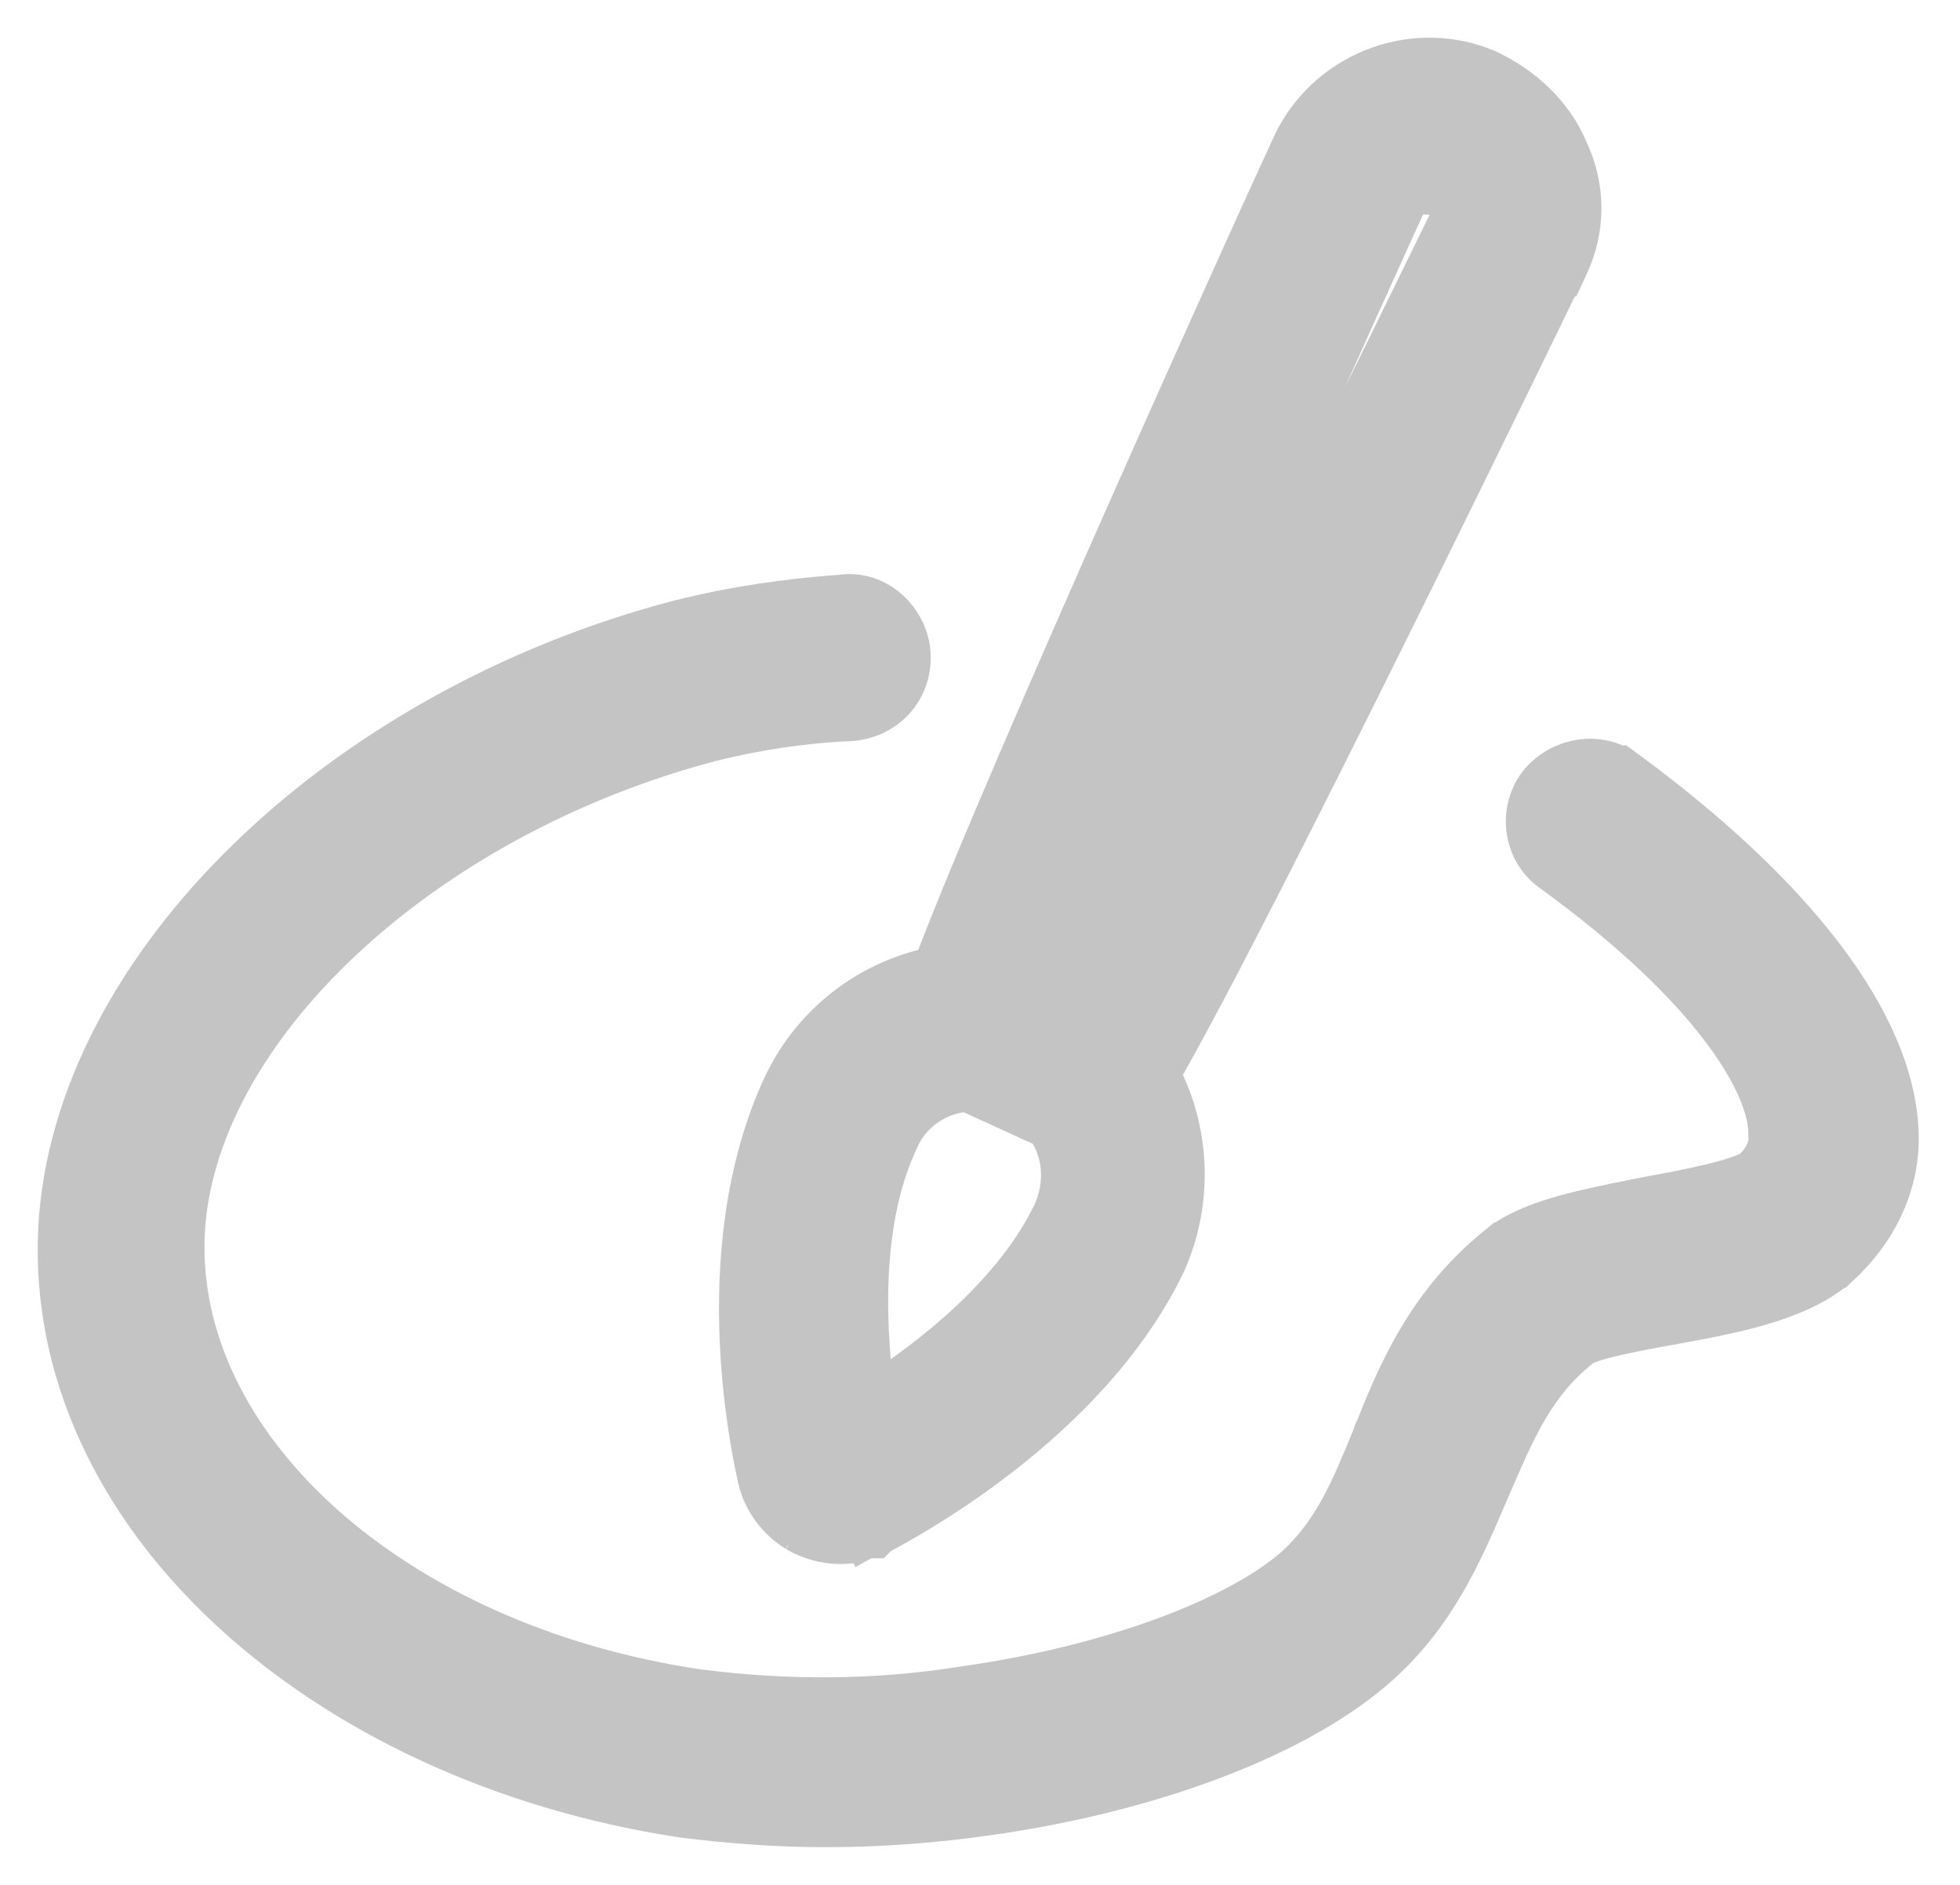 <svg width="26" height="25" viewBox="0 0 26 25" fill="none" xmlns="http://www.w3.org/2000/svg">
<path d="M19.246 2.61L19.244 2.604C19.224 2.542 19.165 2.486 19.087 2.455C19.087 2.455 19.087 2.455 19.087 2.455L19.246 2.61ZM19.246 2.61L19.249 2.617M19.246 2.61L19.249 2.617M19.249 2.617C19.275 2.681 19.276 2.763 19.252 2.828L19.238 2.858C18.662 4.037 15.251 11.015 14.084 13.139L14.078 13.136C15.005 10.801 18.47 3.116 18.723 2.584L19.249 2.617ZM10.384 14.363L10.384 14.363L10.383 14.365C9.841 15.514 9.753 16.802 9.798 17.804C9.821 18.307 9.878 18.744 9.93 19.063C9.956 19.223 9.981 19.354 10.001 19.449C10.011 19.496 10.019 19.534 10.025 19.563L10.033 19.597L10.035 19.608C10.036 19.61 10.036 19.611 10.036 19.611L10.036 19.611L10.037 19.617C10.103 19.916 10.299 20.172 10.553 20.33L10.552 20.33L10.556 20.332C10.72 20.431 10.941 20.494 11.139 20.494H11.143C11.178 20.494 11.226 20.494 11.272 20.489C11.319 20.485 11.387 20.475 11.454 20.441L11.341 20.218L11.454 20.441C11.465 20.435 11.482 20.428 11.5 20.423C11.508 20.42 11.515 20.419 11.52 20.418C11.52 20.418 11.521 20.418 11.521 20.418H11.62L11.67 20.369L11.67 20.368C11.675 20.366 11.681 20.362 11.688 20.359C11.707 20.349 11.732 20.335 11.761 20.319C11.839 20.276 11.952 20.214 12.089 20.133C12.363 19.971 12.737 19.735 13.145 19.429C13.956 18.82 14.918 17.922 15.473 16.773L15.473 16.773L15.476 16.767C15.841 15.957 15.811 15.025 15.409 14.248C16.07 13.097 17.369 10.522 18.521 8.196C19.12 6.987 19.681 5.842 20.096 4.993C20.303 4.569 20.474 4.218 20.594 3.97L20.735 3.681H20.751L20.818 3.537C21.051 3.043 21.052 2.488 20.821 1.993C20.616 1.499 20.212 1.132 19.741 0.91L19.741 0.91L19.732 0.906C18.78 0.503 17.662 0.905 17.173 1.821C17.17 1.825 17.169 1.828 17.168 1.829L17.168 1.829L17.162 1.841L17.15 1.867C17.14 1.887 17.127 1.914 17.111 1.949C17.079 2.017 17.034 2.116 16.977 2.241C16.862 2.49 16.701 2.845 16.506 3.275C16.117 4.136 15.594 5.3 15.045 6.536C13.99 8.913 12.836 11.566 12.367 12.813C11.514 12.99 10.776 13.554 10.384 14.363ZM11.943 15.11L11.943 15.11L11.946 15.103C12.1 14.757 12.462 14.517 12.826 14.497L13.873 14.975C14.086 15.292 14.119 15.679 13.961 16.06C13.448 17.143 12.341 17.996 11.611 18.469C11.565 18.093 11.524 17.624 11.533 17.127C11.545 16.442 11.65 15.72 11.943 15.11Z" fill="#C4C4C4" stroke="#C4C4C4" stroke-width="0.5"/>
<path d="M20.395 10.385L20.395 10.385L20.389 10.393C20.105 10.783 20.206 11.319 20.572 11.576C21.653 12.359 22.376 13.073 22.827 13.672C23.282 14.277 23.442 14.741 23.442 15.027V15.053V15.067L23.443 15.081C23.456 15.196 23.392 15.349 23.245 15.498C23.228 15.511 23.177 15.539 23.078 15.575C22.977 15.611 22.849 15.648 22.705 15.683C22.418 15.753 22.084 15.815 21.807 15.865L21.807 15.865L21.802 15.866C21.782 15.87 21.761 15.875 21.74 15.879C21.388 15.949 21.047 16.018 20.747 16.101C20.433 16.188 20.14 16.299 19.914 16.464L19.913 16.464L19.907 16.469C18.918 17.244 18.52 18.209 18.191 19.043C18.191 19.043 18.191 19.044 18.19 19.044L18.189 19.047C17.909 19.733 17.675 20.306 17.172 20.764C16.394 21.447 14.739 22.067 12.842 22.342L12.842 22.342L12.837 22.342C11.63 22.54 10.444 22.54 9.282 22.392C7.246 22.095 5.505 21.282 4.293 20.195C3.079 19.106 2.407 17.756 2.466 16.375C2.526 15.05 3.287 13.677 4.54 12.497C5.79 11.321 7.51 10.357 9.437 9.85C10.026 9.703 10.664 9.605 11.275 9.58L11.275 9.58L11.283 9.58C11.766 9.545 12.129 9.155 12.094 8.657L12.094 8.657L12.094 8.655C12.059 8.208 11.65 7.804 11.162 7.872C10.447 7.923 9.73 8.026 9.012 8.206L9.012 8.206L9.009 8.206C6.751 8.797 4.739 9.945 3.267 11.379C1.797 12.81 0.849 14.542 0.757 16.299L0.757 16.3C0.571 20.088 4.208 23.381 9.034 24.121L9.034 24.121L9.041 24.122C9.653 24.199 10.294 24.25 10.937 24.25C11.655 24.25 12.372 24.199 13.089 24.096C15.279 23.791 17.251 23.048 18.312 22.094L18.312 22.094C19.064 21.418 19.416 20.599 19.723 19.887C19.744 19.837 19.765 19.787 19.787 19.739C19.796 19.716 19.806 19.694 19.816 19.672C20.134 18.935 20.392 18.34 20.997 17.87L20.997 17.87L21.003 17.865C21.003 17.865 21.003 17.865 21.004 17.865C21.011 17.861 21.044 17.843 21.123 17.816C21.204 17.789 21.309 17.761 21.427 17.734C21.662 17.679 21.933 17.629 22.147 17.591L22.148 17.591C22.562 17.516 22.985 17.438 23.365 17.327C23.744 17.215 24.104 17.065 24.381 16.83L24.382 16.83L24.387 16.825C24.912 16.355 25.23 15.707 25.201 15.016C25.173 14.265 24.813 13.466 24.201 12.664C23.587 11.858 22.705 11.029 21.596 10.213L21.509 10.149L21.498 10.151C21.117 9.944 20.65 10.066 20.395 10.385Z" fill="#C4C4C4" stroke="#C4C4C4" stroke-width="0.5"/>
</svg>
